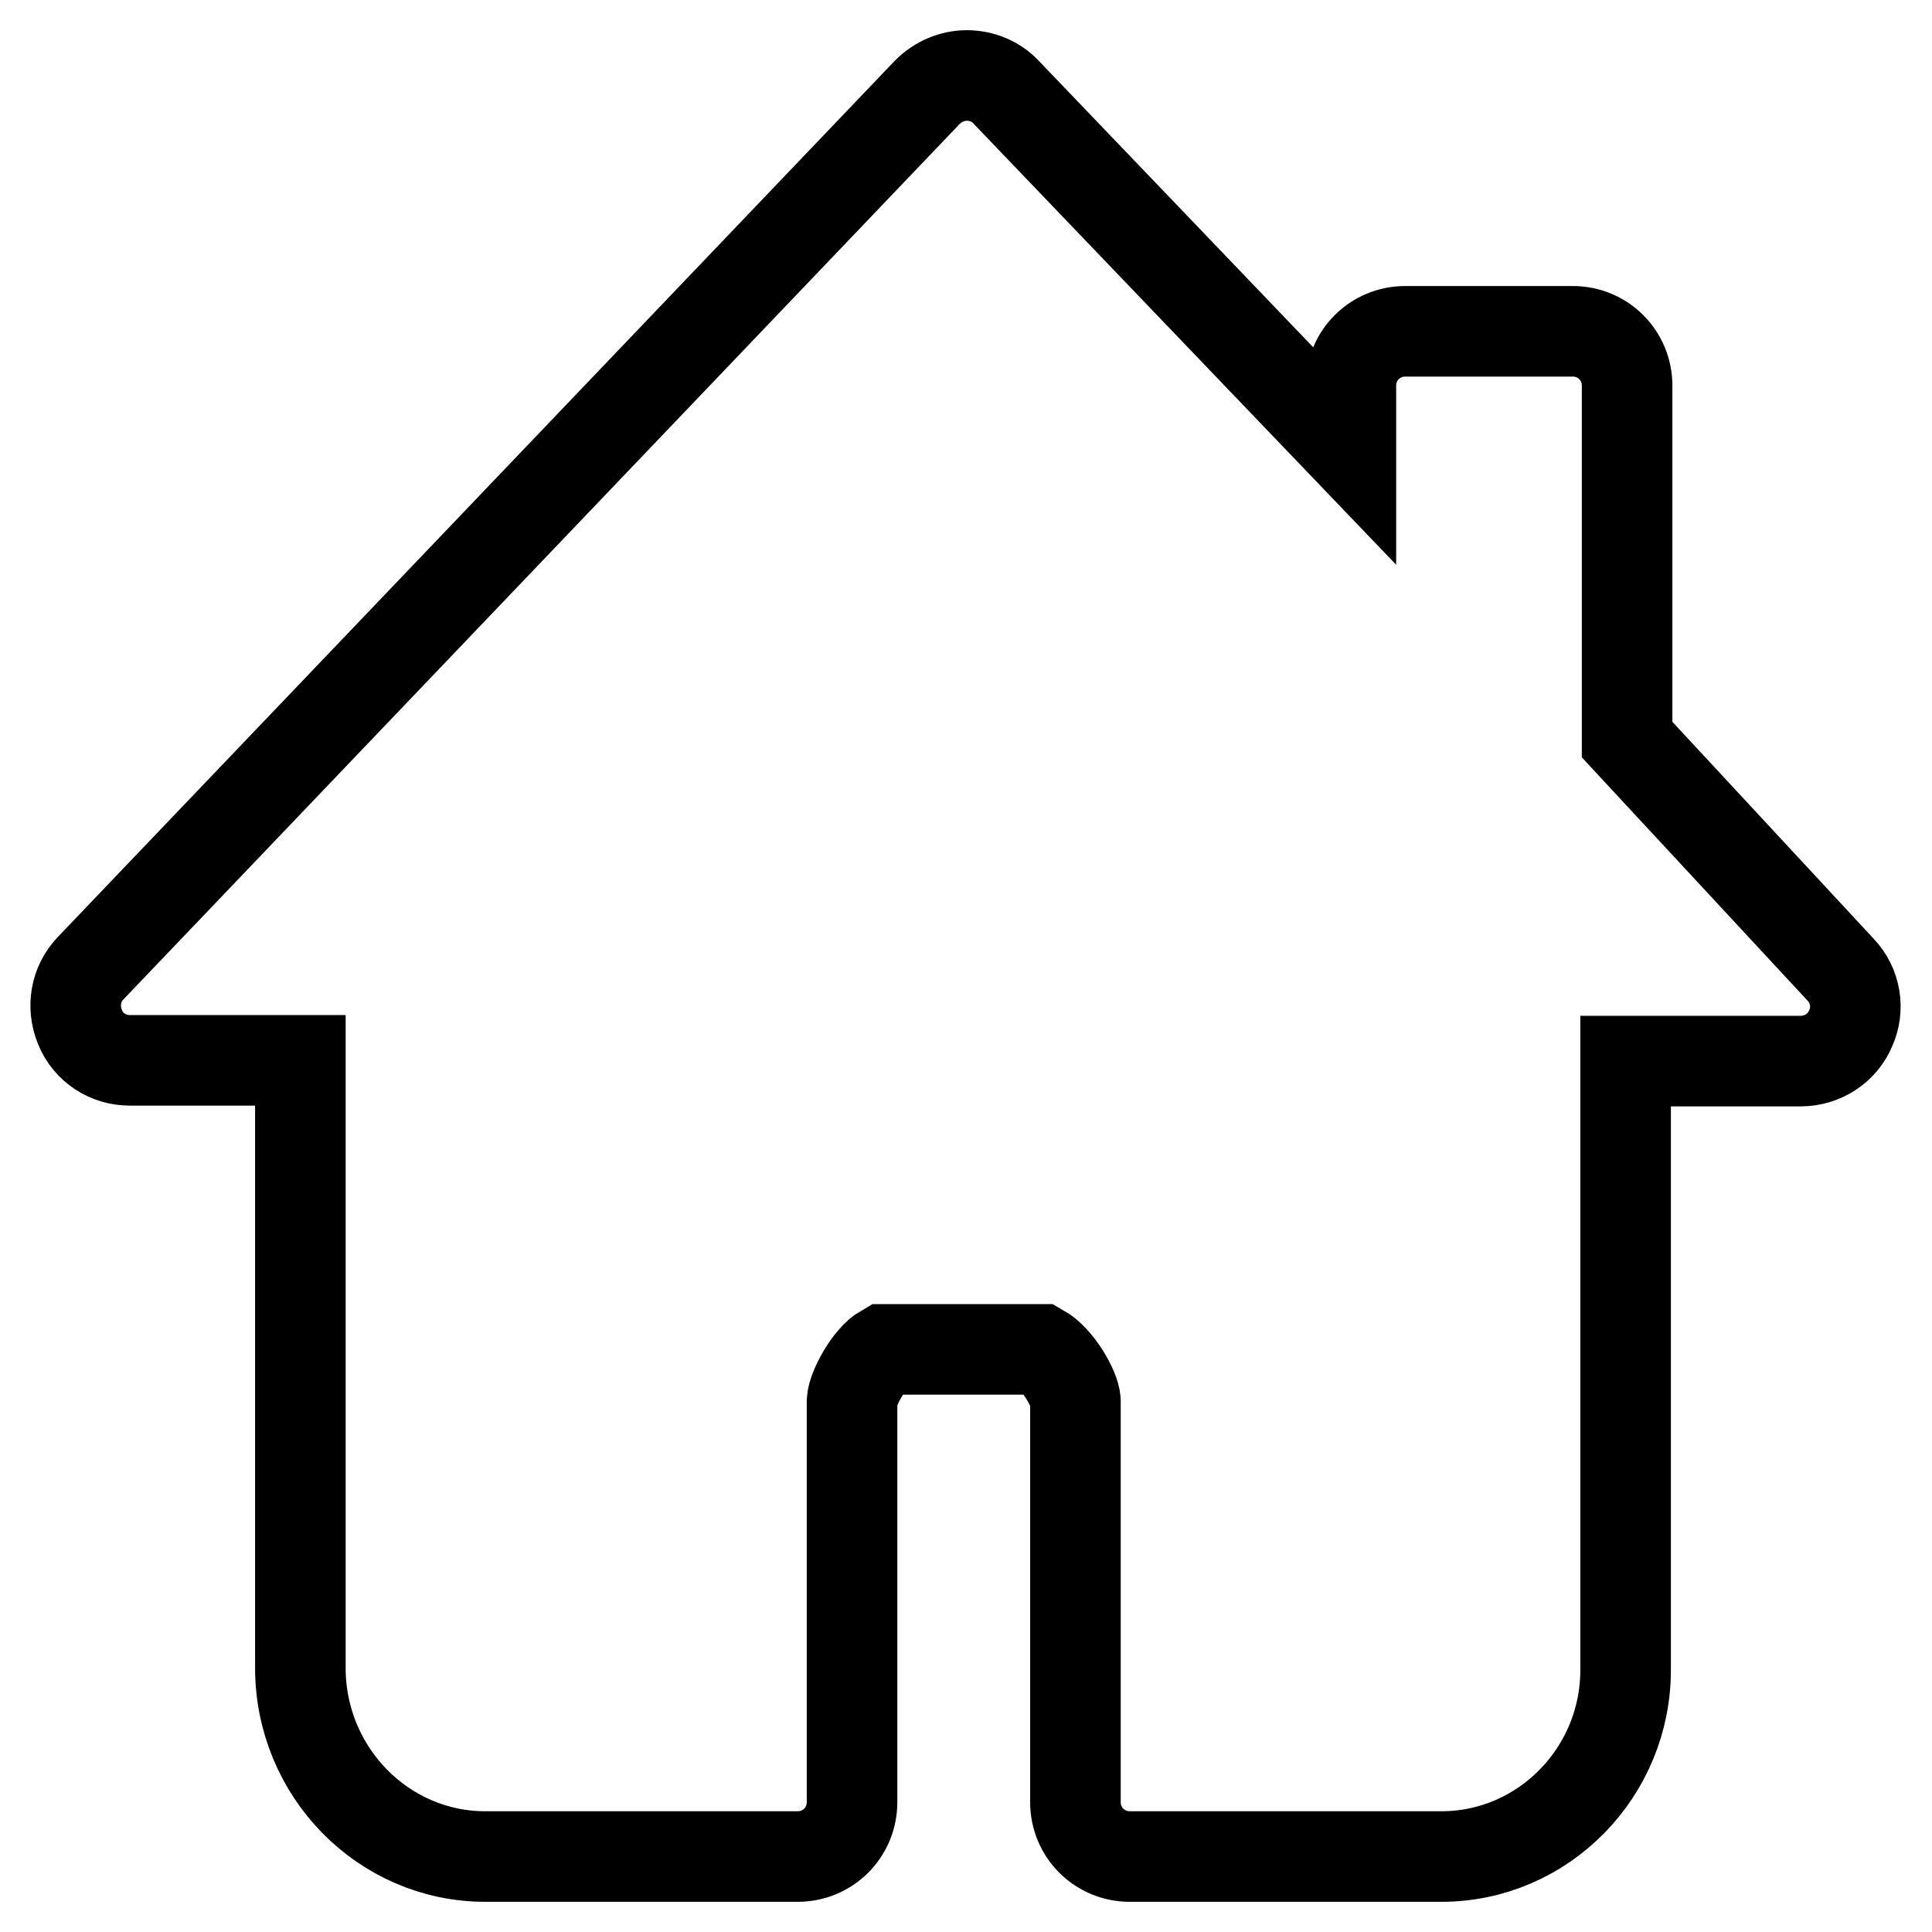 <?xml version="1.0" encoding="utf-8"?>
<!-- Svg Vector Icons : http://www.onlinewebfonts.com/icon -->
<!DOCTYPE svg PUBLIC "-//W3C//DTD SVG 1.1//EN" "http://www.w3.org/Graphics/SVG/1.1/DTD/svg11.dtd">
<svg version="1.1" xmlns="http://www.w3.org/2000/svg" xmlns:xlink="http://www.w3.org/1999/xlink" x="0px" y="0px" viewBox="0 0 256 256" enable-background="new 0 0 256 256" xml:space="preserve">
<g> <path stroke-width="12" fill-opacity="0" stroke="#000000"  d="M191,246h-41.3c-4,0-7.2-3.2-7.2-7.2v-53.2c-0.1-1.6-2.3-5.5-4.6-6.8l-20.7,0c-2.1,1.2-4.2,5.2-4.3,6.8 v53.2c0,4-3.2,7.2-7.2,7.2H64.3c-13.5,0-24.5-11.2-24.5-25v-80.5H17.2c-2.9,0-5.5-1.7-6.6-4.4c-1.1-2.7-0.6-5.7,1.4-7.8L122.9,12.2 c1.4-1.4,3.3-2.2,5.2-2.2h0c2,0,3.9,0.8,5.2,2.2l45.7,47.7v-8.8c0-4,3.2-7.2,7.2-7.2h22.2c4,0,7.2,3.2,7.2,7.2v46.9l28.3,30.5 c2,2.1,2.5,5.2,1.3,7.8c-1.1,2.6-3.7,4.3-6.6,4.3h-23.2v80.5C215.5,234.8,204.5,246,191,246L191,246z"/></g>
</svg>